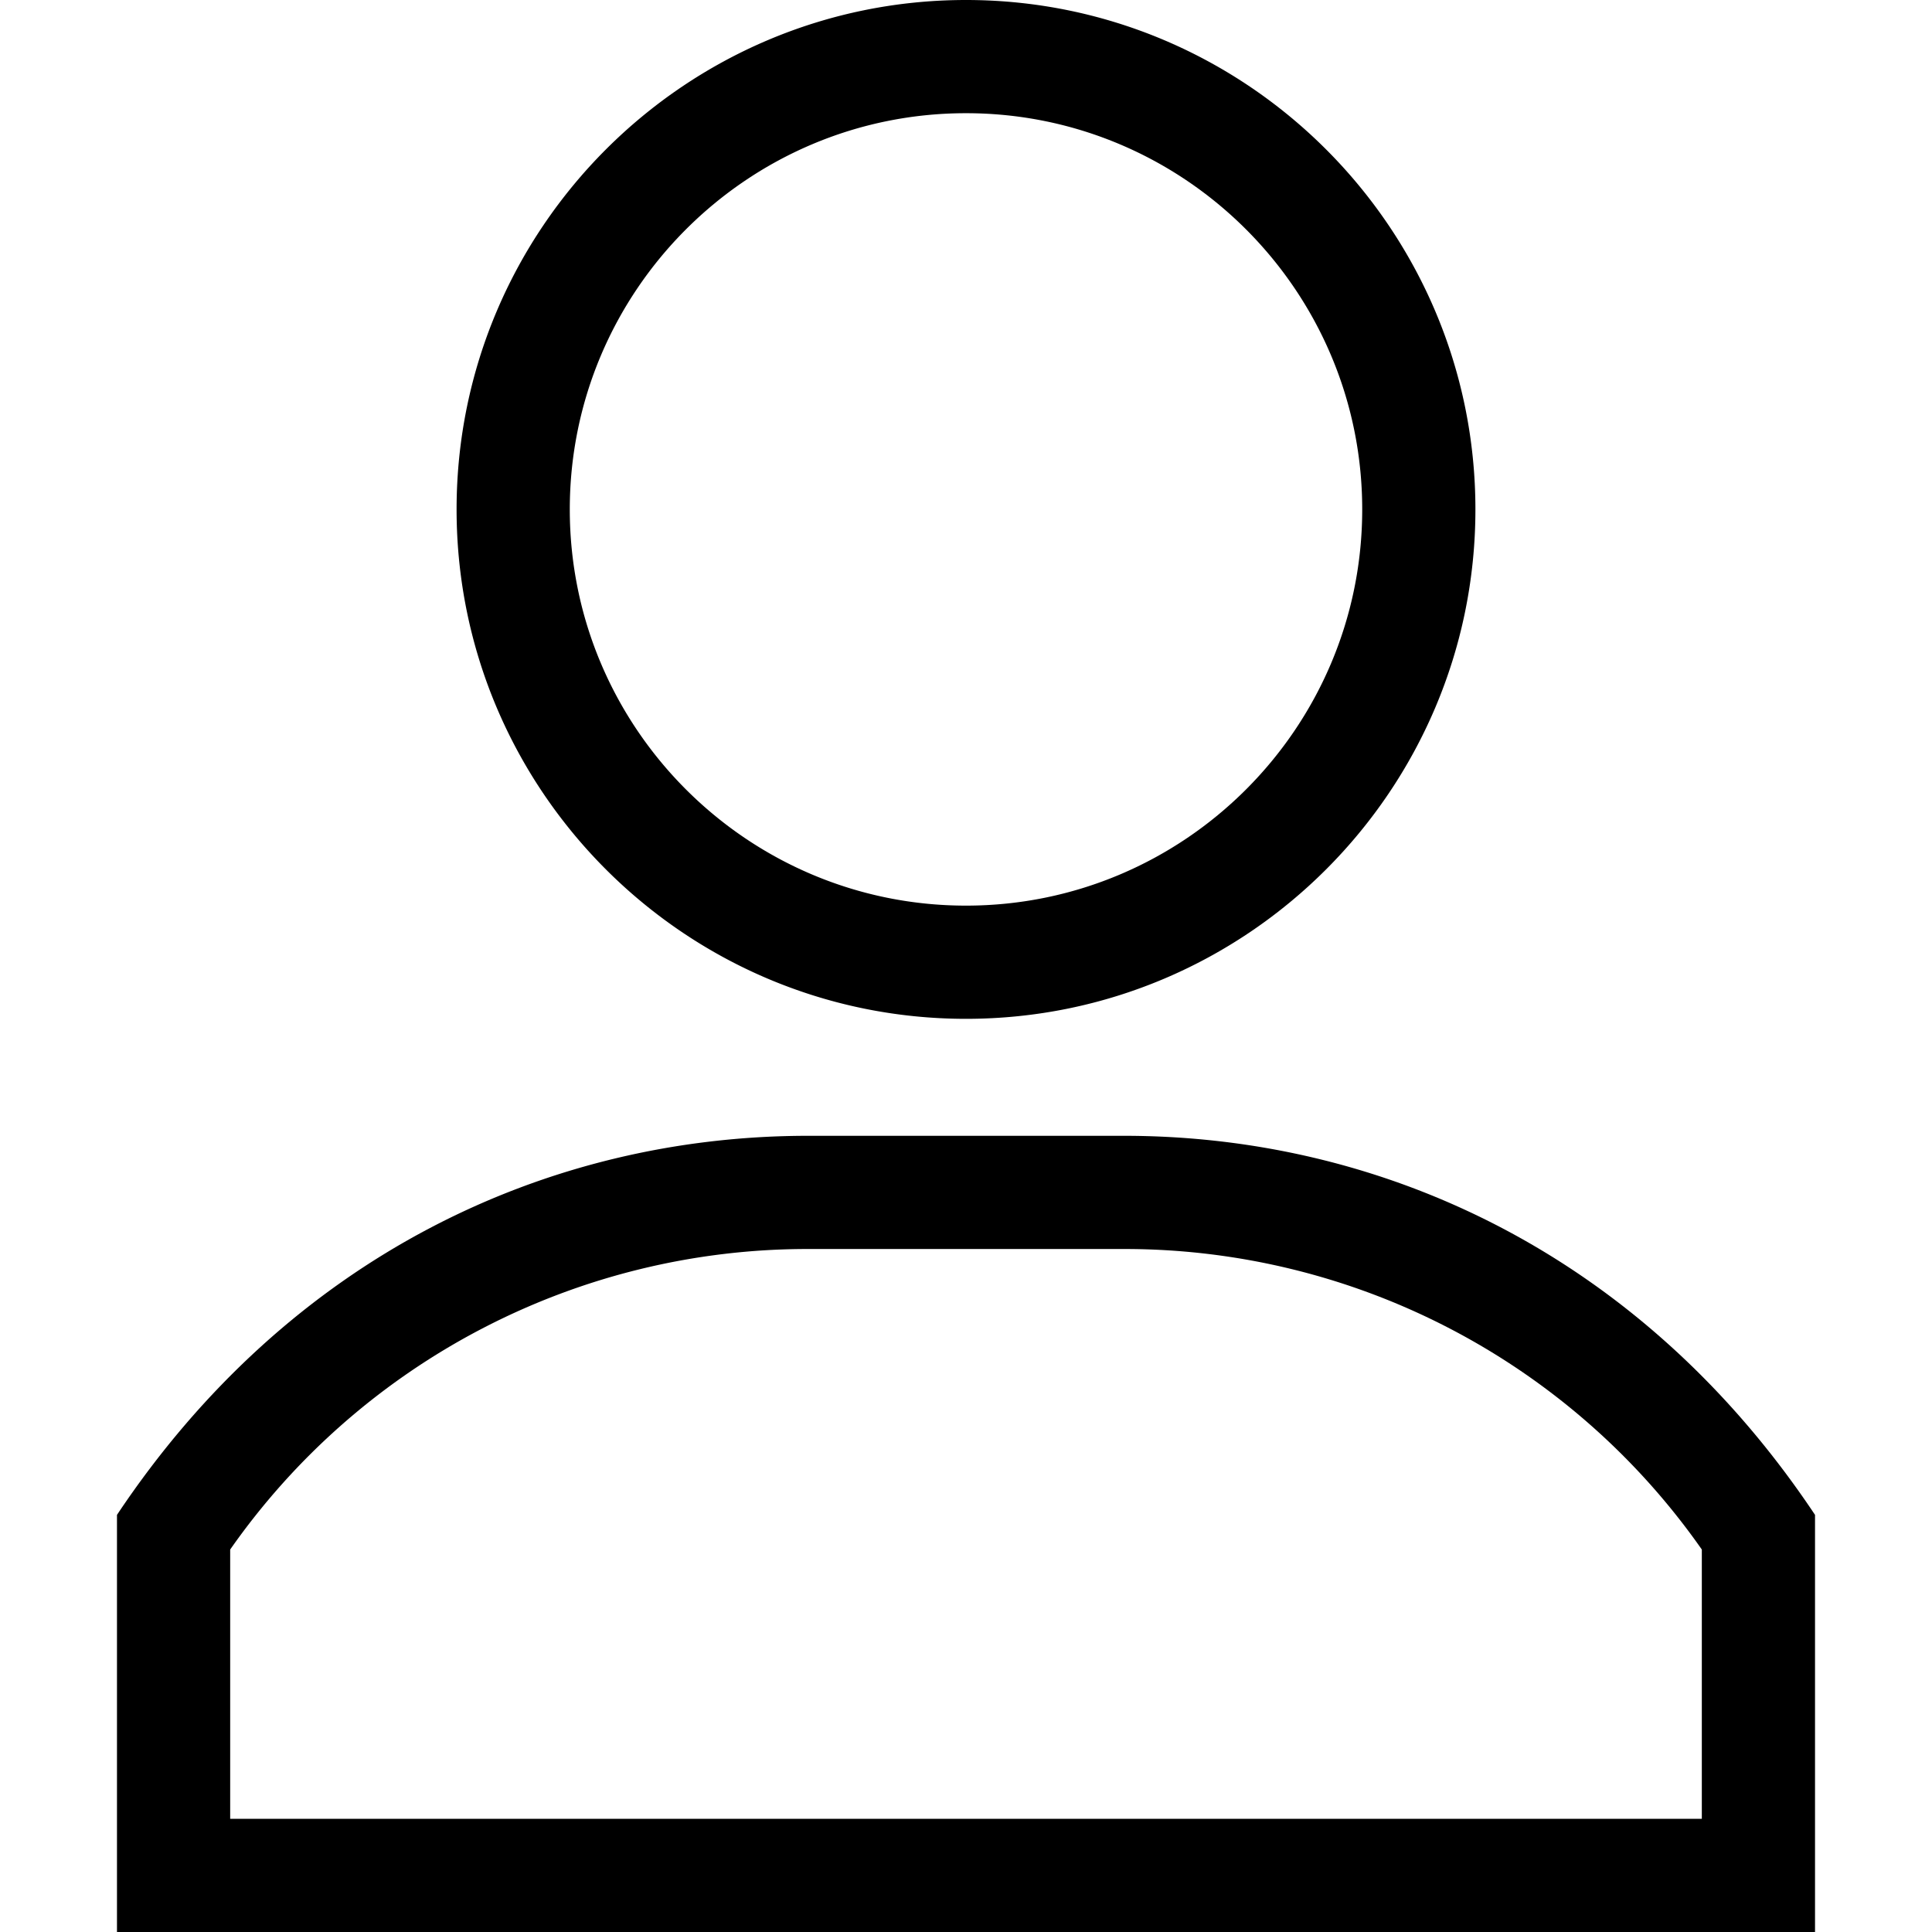 <svg xmlns="http://www.w3.org/2000/svg" xml:space="preserve" style="enable-background:new 0 0 512 512" viewBox="0 0 512 512"><path d="M256 0c-74.44 0-135 60.56-135 135s60.56 135 135 135 135-60.56 135-135S330.44 0 256 0zm0 240c-57.9 0-105-47.1-105-105S198.1 30 256 30s105 47.1 105 105-47.1 105-105 105zM297.83 301h-83.66c-69.2 0-137.5 31.95-183.17 100.46V512h450V401.46C435.4 333.05 367.12 301 297.83 301zM451 482H61v-71.36A186.71 186.71 0 0 1 214.17 331h83.66A186.71 186.71 0 0 1 451 410.64V482z"/></svg>